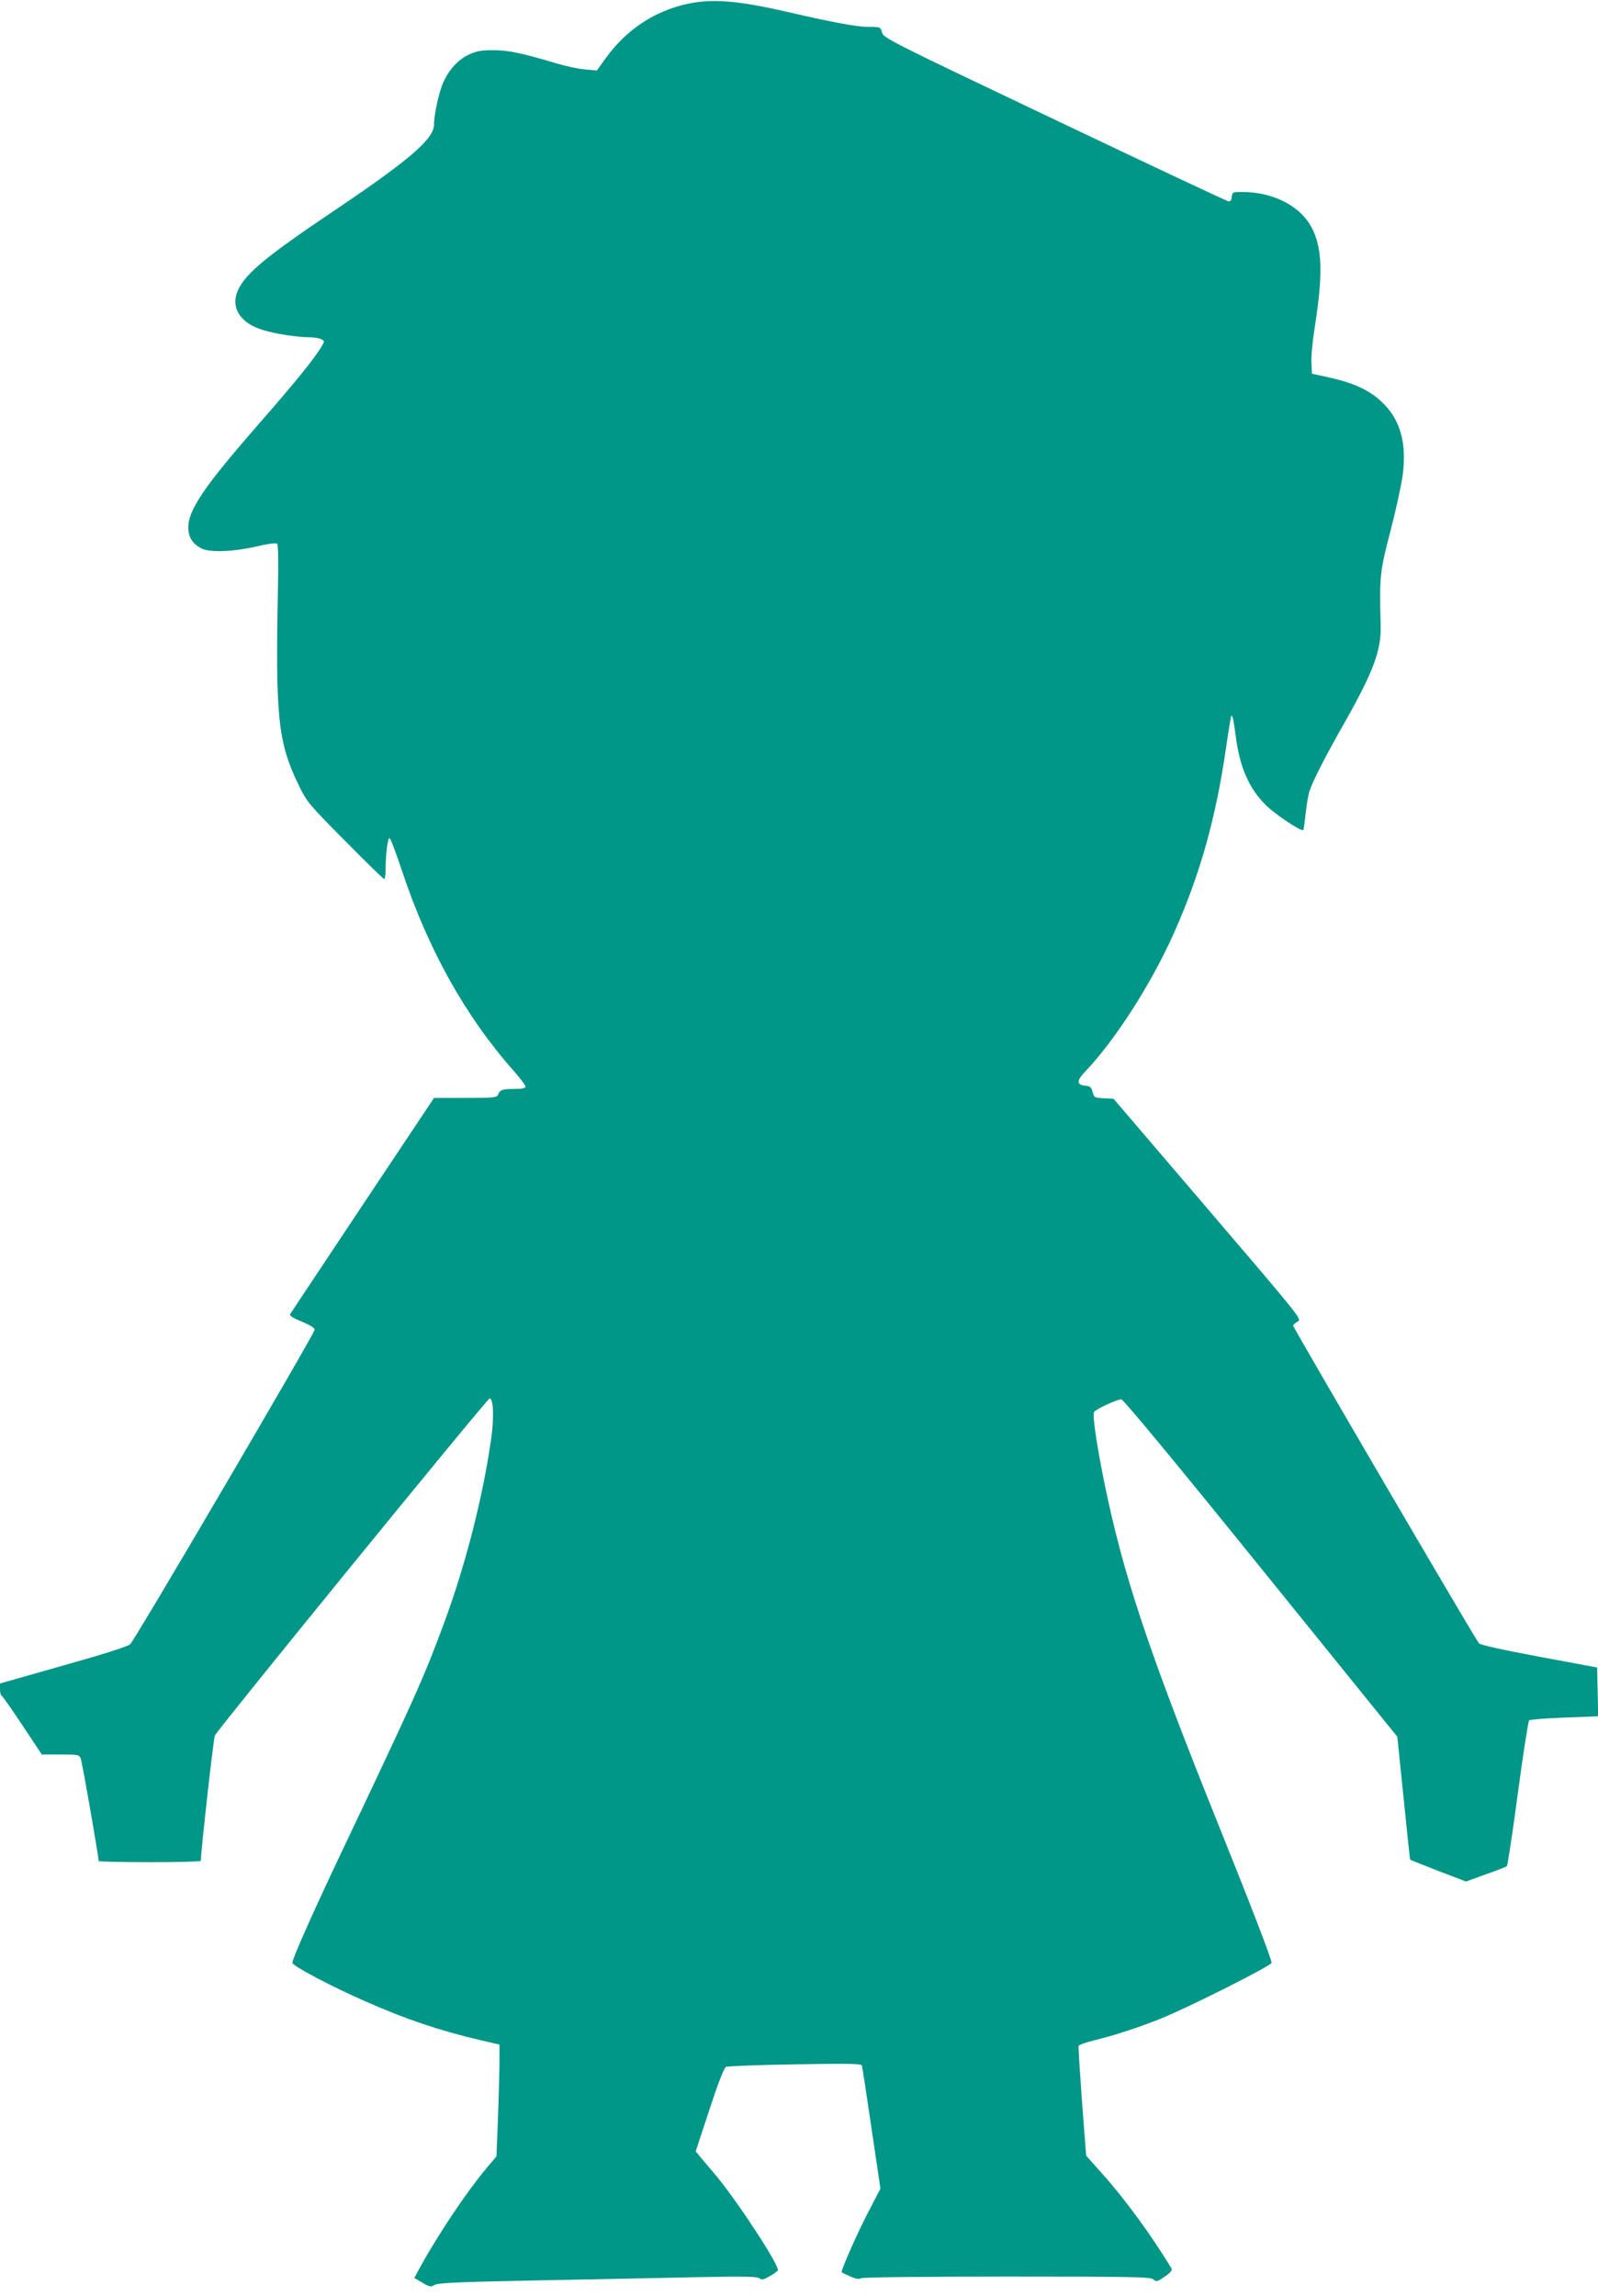 <?xml version="1.0" standalone="no"?>
<!DOCTYPE svg PUBLIC "-//W3C//DTD SVG 20010904//EN"
 "http://www.w3.org/TR/2001/REC-SVG-20010904/DTD/svg10.dtd">
<svg version="1.0" xmlns="http://www.w3.org/2000/svg"
 width="891pt" height="1280pt" viewBox="0 0 891 1280"
 preserveAspectRatio="xMidYMid meet">
<g transform="translate(0,1280) scale(0.1,-0.1)"
fill="#009688" stroke="none">
<path d="M3835 12779 c-185 -40 -341 -143 -456 -301 l-51 -71 -67 6 c-36 3
-106 18 -156 33 -198 59 -269 74 -355 74 -68 0 -95 -5 -135 -24 -59 -27 -109
-81 -142 -152 -25 -54 -53 -182 -53 -238 0 -80 -136 -197 -555 -479 -405 -272
-517 -368 -547 -469 -25 -85 31 -162 146 -197 71 -22 193 -41 262 -41 25 0 54
-5 65 -11 20 -10 20 -11 -2 -47 -41 -67 -144 -194 -339 -417 -311 -356 -400
-486 -400 -586 0 -53 23 -90 73 -116 46 -24 177 -19 307 11 65 15 109 21 115
15 6 -6 8 -96 5 -237 -15 -730 -1 -870 117 -1112 45 -91 54 -103 257 -307 115
-117 214 -213 218 -213 4 0 8 24 8 54 0 84 12 177 22 174 6 -2 36 -82 68 -178
147 -443 355 -815 624 -1119 36 -41 66 -80 66 -88 0 -9 -17 -13 -62 -13 -67 0
-81 -5 -91 -32 -6 -16 -24 -18 -182 -18 l-175 0 -398 -597 c-219 -329 -401
-603 -405 -609 -4 -8 19 -22 66 -41 49 -21 72 -35 71 -46 -2 -24 -1002 -1729
-1028 -1752 -14 -13 -146 -55 -374 -119 l-352 -100 0 -32 c0 -18 4 -34 9 -36
4 -1 57 -76 116 -165 l108 -163 104 0 c98 0 104 -1 113 -22 8 -18 100 -547
100 -572 0 -3 128 -6 285 -6 157 0 285 3 285 8 0 57 71 685 78 698 29 51 1519
1879 1532 1879 21 0 25 -104 10 -215 -46 -330 -143 -711 -267 -1045 -112 -303
-165 -419 -581 -1295 -150 -317 -262 -569 -262 -591 0 -17 222 -134 405 -214
229 -101 410 -162 634 -215 l116 -27 0 -114 c-1 -63 -5 -203 -9 -312 l-8 -197
-58 -69 c-108 -129 -259 -354 -364 -542 l-36 -67 45 -26 c40 -24 47 -25 67
-13 19 12 134 17 593 26 314 6 713 14 887 18 247 5 320 3 332 -6 13 -11 23 -9
57 11 24 12 44 28 46 33 9 28 -235 400 -354 539 -32 37 -68 81 -81 96 l-23 28
76 231 c49 150 82 234 93 240 9 4 183 11 385 14 286 5 369 4 372 -6 3 -6 27
-164 54 -349 l50 -338 -64 -123 c-62 -118 -159 -337 -152 -343 1 -2 23 -12 47
-23 31 -14 49 -17 61 -10 11 5 343 9 815 9 716 0 799 -2 815 -16 16 -15 21
-13 64 16 28 19 43 36 38 43 -107 179 -261 390 -387 530 l-90 101 -23 300
c-12 166 -21 306 -19 312 2 6 45 21 96 33 109 27 243 71 360 118 153 61 620
296 620 312 0 21 -119 329 -307 796 -354 881 -500 1308 -601 1765 -54 244 -94
488 -82 509 8 15 126 70 152 71 11 0 297 -345 778 -940 l761 -941 35 -341 c19
-188 35 -343 37 -344 2 -2 72 -30 157 -63 l154 -59 110 40 c61 21 114 42 118
46 4 4 32 186 61 405 29 218 58 402 63 407 5 5 94 12 197 16 l188 7 -3 136 -3
136 -322 60 c-208 39 -327 65 -337 75 -18 19 -1036 1759 -1036 1771 0 4 11 14
25 22 25 13 24 14 -500 627 l-526 615 -54 3 c-52 3 -55 4 -63 35 -7 27 -14 33
-41 35 -48 5 -49 27 -4 75 167 173 372 492 499 777 144 322 233 639 289 1025
14 99 28 181 30 184 7 7 13 -20 25 -112 22 -173 74 -293 170 -387 53 -52 197
-147 207 -137 2 3 8 45 13 94 5 48 15 106 23 128 22 62 89 193 195 379 161
285 204 402 200 541 -7 275 -5 296 55 526 31 119 62 262 69 318 21 179 -16
305 -119 402 -67 63 -152 103 -284 133 l-104 23 -3 63 c-2 34 7 124 19 199 44
282 42 421 -8 533 -59 133 -215 218 -399 218 -50 0 -53 -1 -56 -27 -2 -19 -8
-27 -19 -25 -9 1 -445 206 -970 456 -919 437 -954 455 -961 485 -9 31 -9 31
-76 31 -63 0 -205 26 -458 85 -271 62 -414 73 -549 44z"/>
</g>
</svg>
